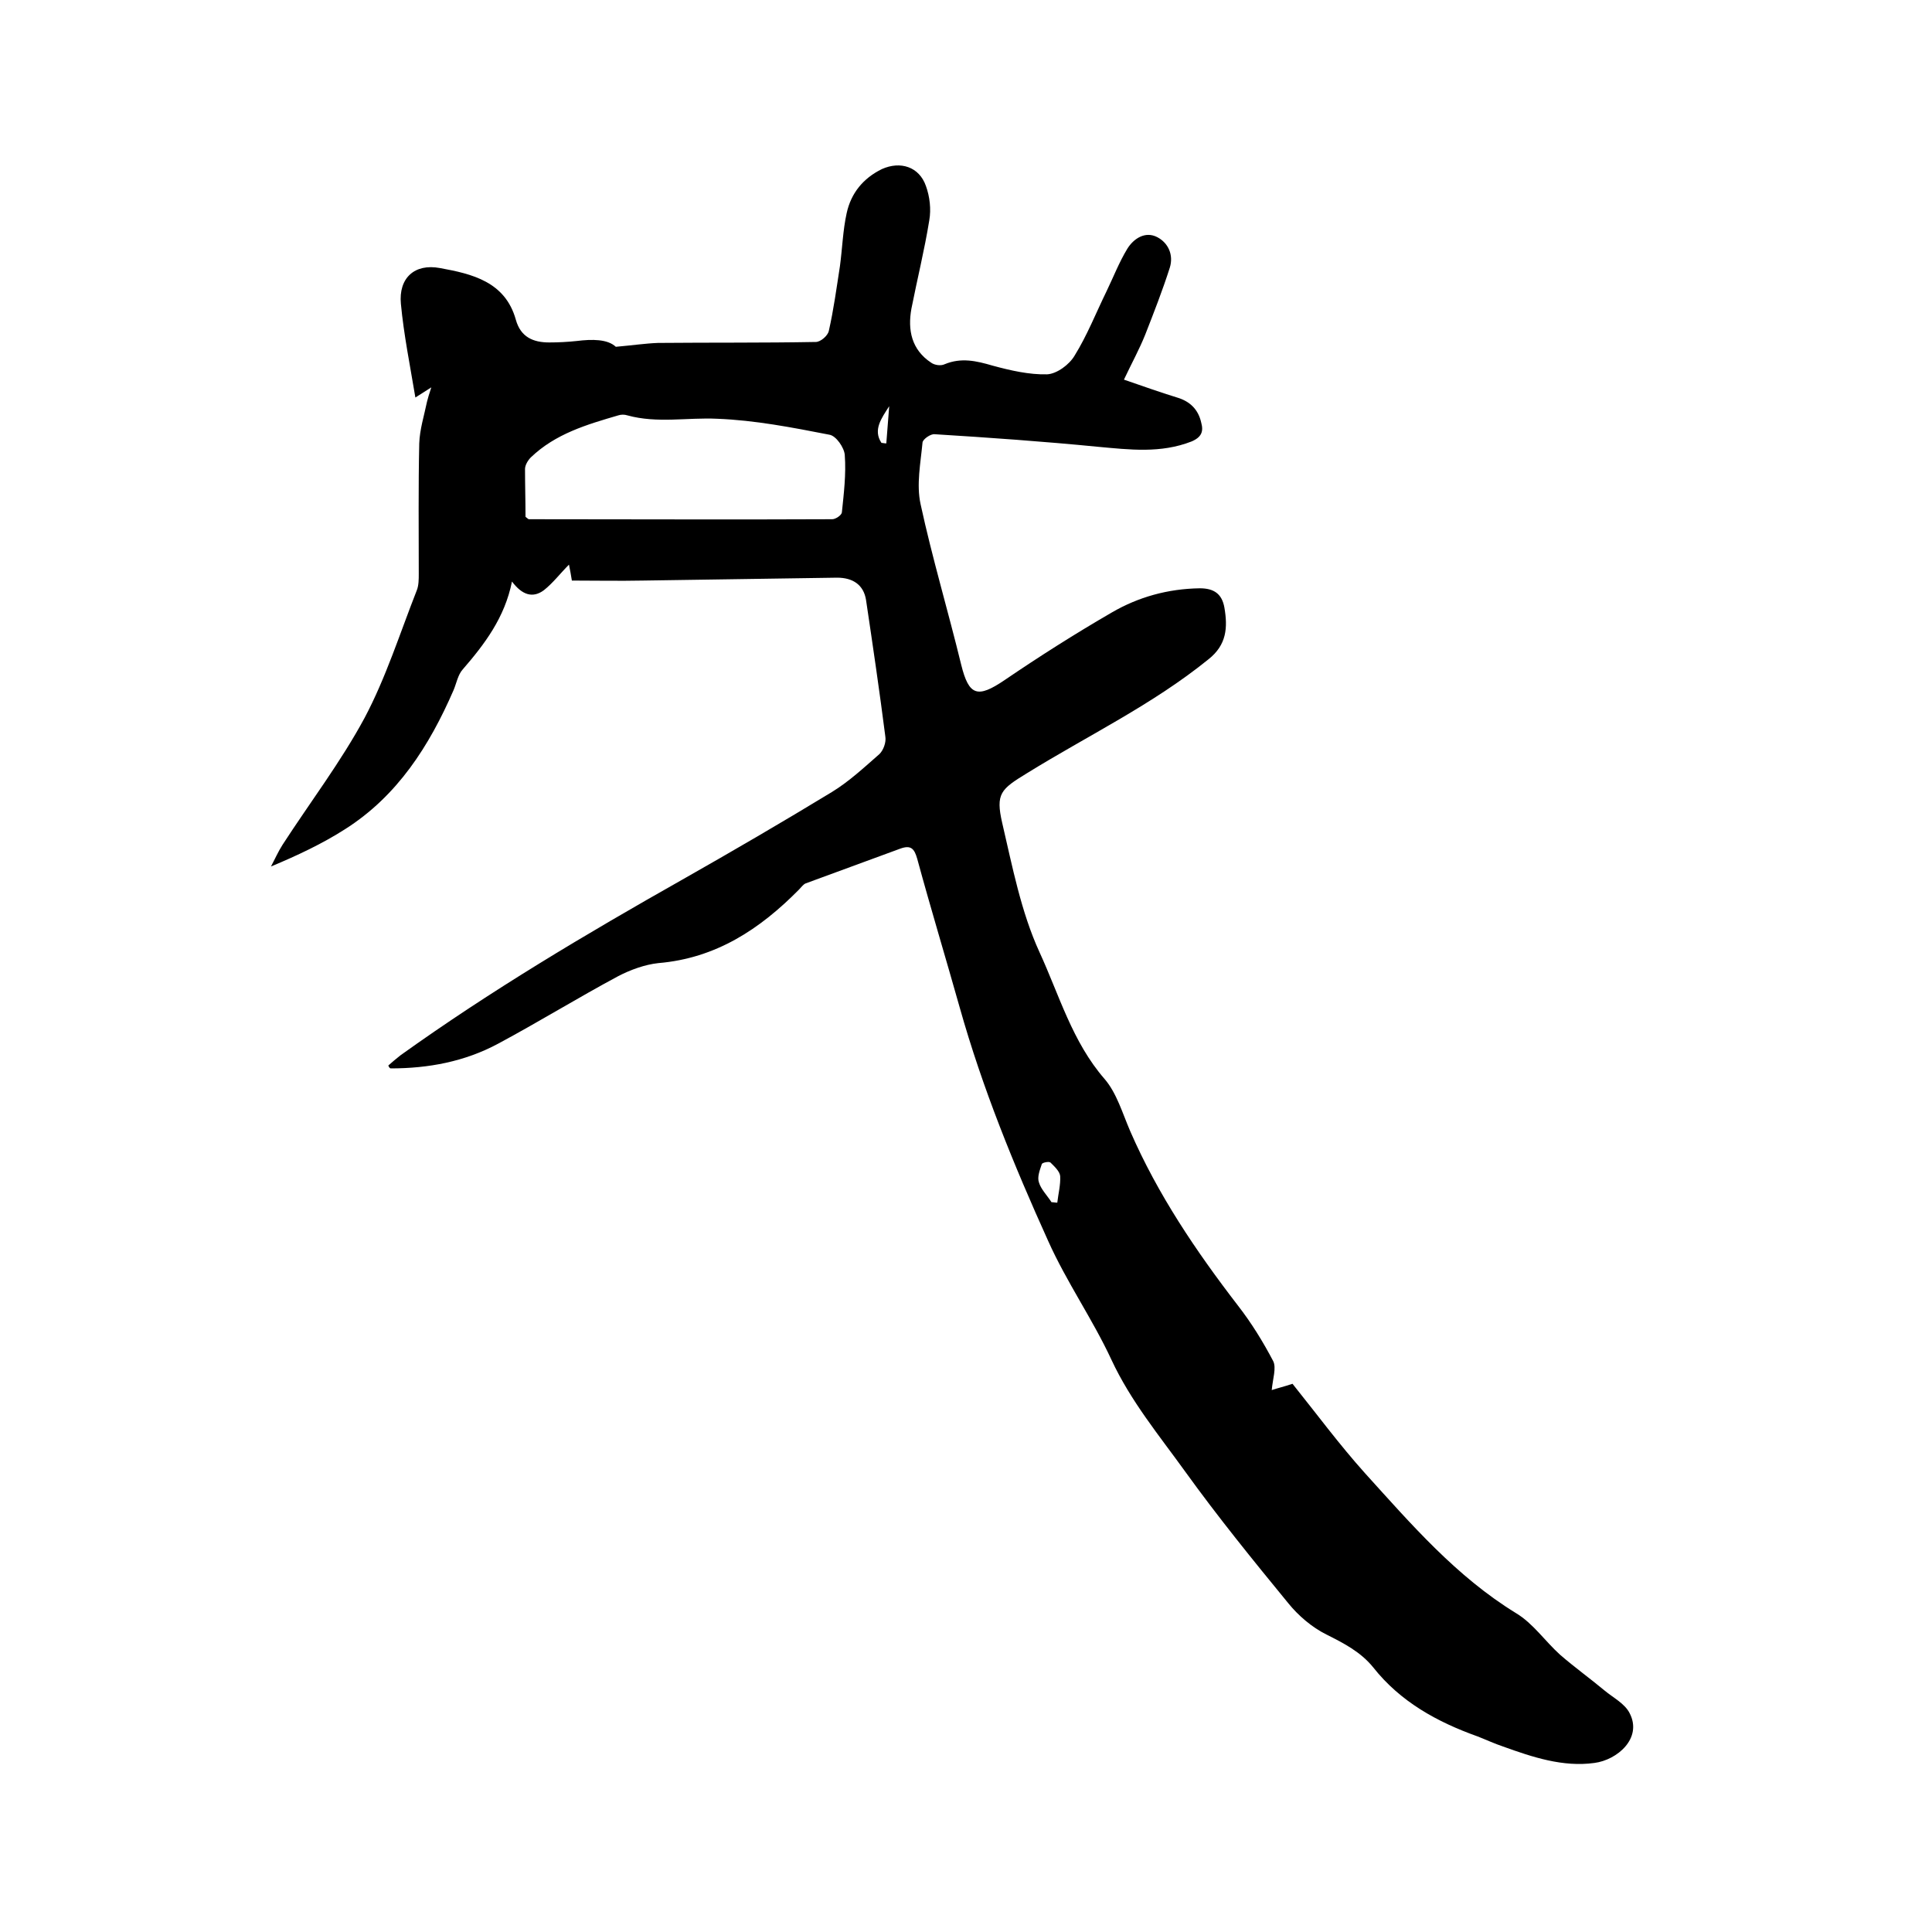 <svg enable-background="new 0 0 400 400" viewBox="0 0 400 400" xmlns="http://www.w3.org/2000/svg"><path d="m80.4 220.6c.8-.7 1.6-1.4 2.5-2.1 18.7-13.4 38.4-25.1 58.4-36.4 10.4-5.9 20.7-11.9 30.9-18.1 3.6-2.2 6.7-5.1 9.9-7.9.8-.8 1.4-2.4 1.2-3.6-1.2-9.4-2.6-18.9-4-28.3-.5-3.1-2.7-4.6-6-4.6-13.4.2-26.8.4-40.2.6-4.9.1-9.7 0-14.7 0-.2-1.3-.4-2.3-.6-3.3-1.8 1.8-3.3 3.8-5.2 5.3-2.3 1.7-4.5 1-6.6-1.8-1.5 7.5-5.7 13-10.2 18.2-1 1.1-1.3 2.9-1.9 4.3-5 11.5-11.6 21.9-22.5 28.8-4.7 3-9.8 5.4-15.3 7.7.8-1.5 1.5-3.1 2.4-4.5 5.7-8.8 12.1-17.2 17-26.3 4.4-8.3 7.3-17.5 10.8-26.4.4-1 .4-2.3.4-3.4 0-9-.1-18 .1-27 .1-2.9 1-5.7 1.6-8.6.2-.8.4-1.5.9-3-1.4.9-2.2 1.4-3.3 2.1-1.1-6.6-2.4-13-3-19.4-.5-5.3 2.8-8.4 8.1-7.4 6.6 1.2 13.5 2.8 15.7 10.7 1 3.6 3.6 4.7 6.9 4.7 1.9 0 3.8-.1 5.7-.3 3.2-.4 6.4-.4 8.1 1.2 3.4-.3 6.1-.7 8.7-.8 10.9-.1 21.8 0 32.7-.2 1 0 2.5-1.3 2.7-2.3 1-4.4 1.6-8.9 2.3-13.4.5-3.7.6-7.4 1.4-11 .9-4.1 3.4-7.2 7.3-9.1 3.8-1.7 7.7-.5 9.1 3.5.8 2.2 1.1 4.8.7 7.1-1 6.2-2.5 12.2-3.7 18.3-.8 4.4 0 8.5 4.1 11.2.7.5 2 .7 2.8.3 3.4-1.4 6.5-.7 9.9.3 3.7 1 7.6 1.9 11.3 1.8 2-.1 4.6-2 5.7-3.9 2.6-4.2 4.4-8.8 6.6-13.3 1.4-2.9 2.6-6 4.3-8.8 1.3-2.1 3.7-3.7 6.2-2.4 2.3 1.2 3.4 3.7 2.6 6.3-1.5 4.7-3.3 9.3-5.1 13.9-1.2 3-2.8 5.9-4.4 9.3 3.8 1.3 7.4 2.6 11 3.7 2.7.8 4.4 2.5 5 5.2.5 1.8.1 3-2 3.9-6.4 2.5-12.8 1.7-19.4 1.1-11.2-1.1-22.5-1.9-33.8-2.6-.8-.1-2.4 1-2.5 1.7-.4 4.3-1.3 8.7-.4 12.8 2.4 11.1 5.7 22.1 8.4 33.2 1.6 6.5 3.4 7 9 3.2 7.2-4.9 14.6-9.6 22.2-14 5.5-3.2 11.6-4.9 18.2-5 3 0 4.6 1.2 5.1 4 .7 4.1.5 7.7-3.3 10.7-11.6 9.4-25 15.8-37.6 23.6-5.4 3.3-6.5 4.2-5.1 10.3 2.1 9 3.9 18.4 7.7 26.7 4.1 8.9 6.8 18.6 13.5 26.3 2.5 2.9 3.7 7.1 5.3 10.8 5.7 13.1 13.6 24.8 22.3 36.1 2.8 3.6 5.2 7.5 7.3 11.5.7 1.4-.1 3.7-.3 6 1.2-.4 2.5-.7 4.3-1.3 4.9 6.1 9.7 12.6 15 18.5 9.6 10.6 18.9 21.4 31.3 29 3.5 2.1 6 5.8 9.1 8.6 3 2.6 6.2 4.9 9.2 7.4 1.8 1.5 4.2 2.7 5.2 4.7 2.7 5.2-2.6 9.7-7.3 10.3-6.5.9-12.8-1.2-18.9-3.4-1.8-.6-3.5-1.4-5.3-2.1-8.4-3-16-7.2-21.6-14.3-2.6-3.2-6.1-5-9.7-6.8-3-1.5-5.8-3.9-7.9-6.5-7.3-8.9-14.6-17.9-21.3-27.2-5.4-7.5-11.3-14.6-15.3-23.2-3.9-8.4-9.3-16.1-13.1-24.6-7.1-15.7-13.6-31.6-18.3-48.3-2.9-10.3-6-20.5-8.8-30.8-.6-2.1-1.3-2.9-3.5-2.1-6.5 2.4-13.1 4.8-19.6 7.2-.5.2-.9.8-1.4 1.3-8.1 8.2-17.2 14.2-29.1 15.2-2.8.3-5.8 1.4-8.3 2.7-8.4 4.5-16.5 9.5-24.9 14-6.9 3.7-14.4 5.1-22.2 5.1-.2 0-.4-.3-.5-.6zm28.4-113.6c.5.4.6.5.7.5 20.9 0 41.9.1 62.8 0 .7 0 1.9-.8 2-1.4.4-3.9.9-7.9.6-11.9-.1-1.5-1.8-4-3.2-4.2-7.7-1.5-15.4-3-23.2-3.3-6.2-.3-12.4 1-18.6-.7-.6-.2-1.3-.2-1.9 0-6.5 1.9-13 3.8-18.1 8.7-.6.6-1.2 1.6-1.2 2.4 0 3.2.1 6.6.1 9.9zm108.9 141.9c.4 0 .8.1 1.2.1.2-1.8.7-3.7.6-5.5-.1-1-1.2-2-2-2.8-.3-.3-1.7 0-1.8.3-.4 1.2-1 2.7-.6 3.8.4 1.4 1.7 2.7 2.6 4.1zm-33.6-164.8c-1.6 2.5-3.4 4.9-1.6 7.6.3 0 .6.1 1 .1.2-2.6.4-5.1.6-7.7z"/></svg>